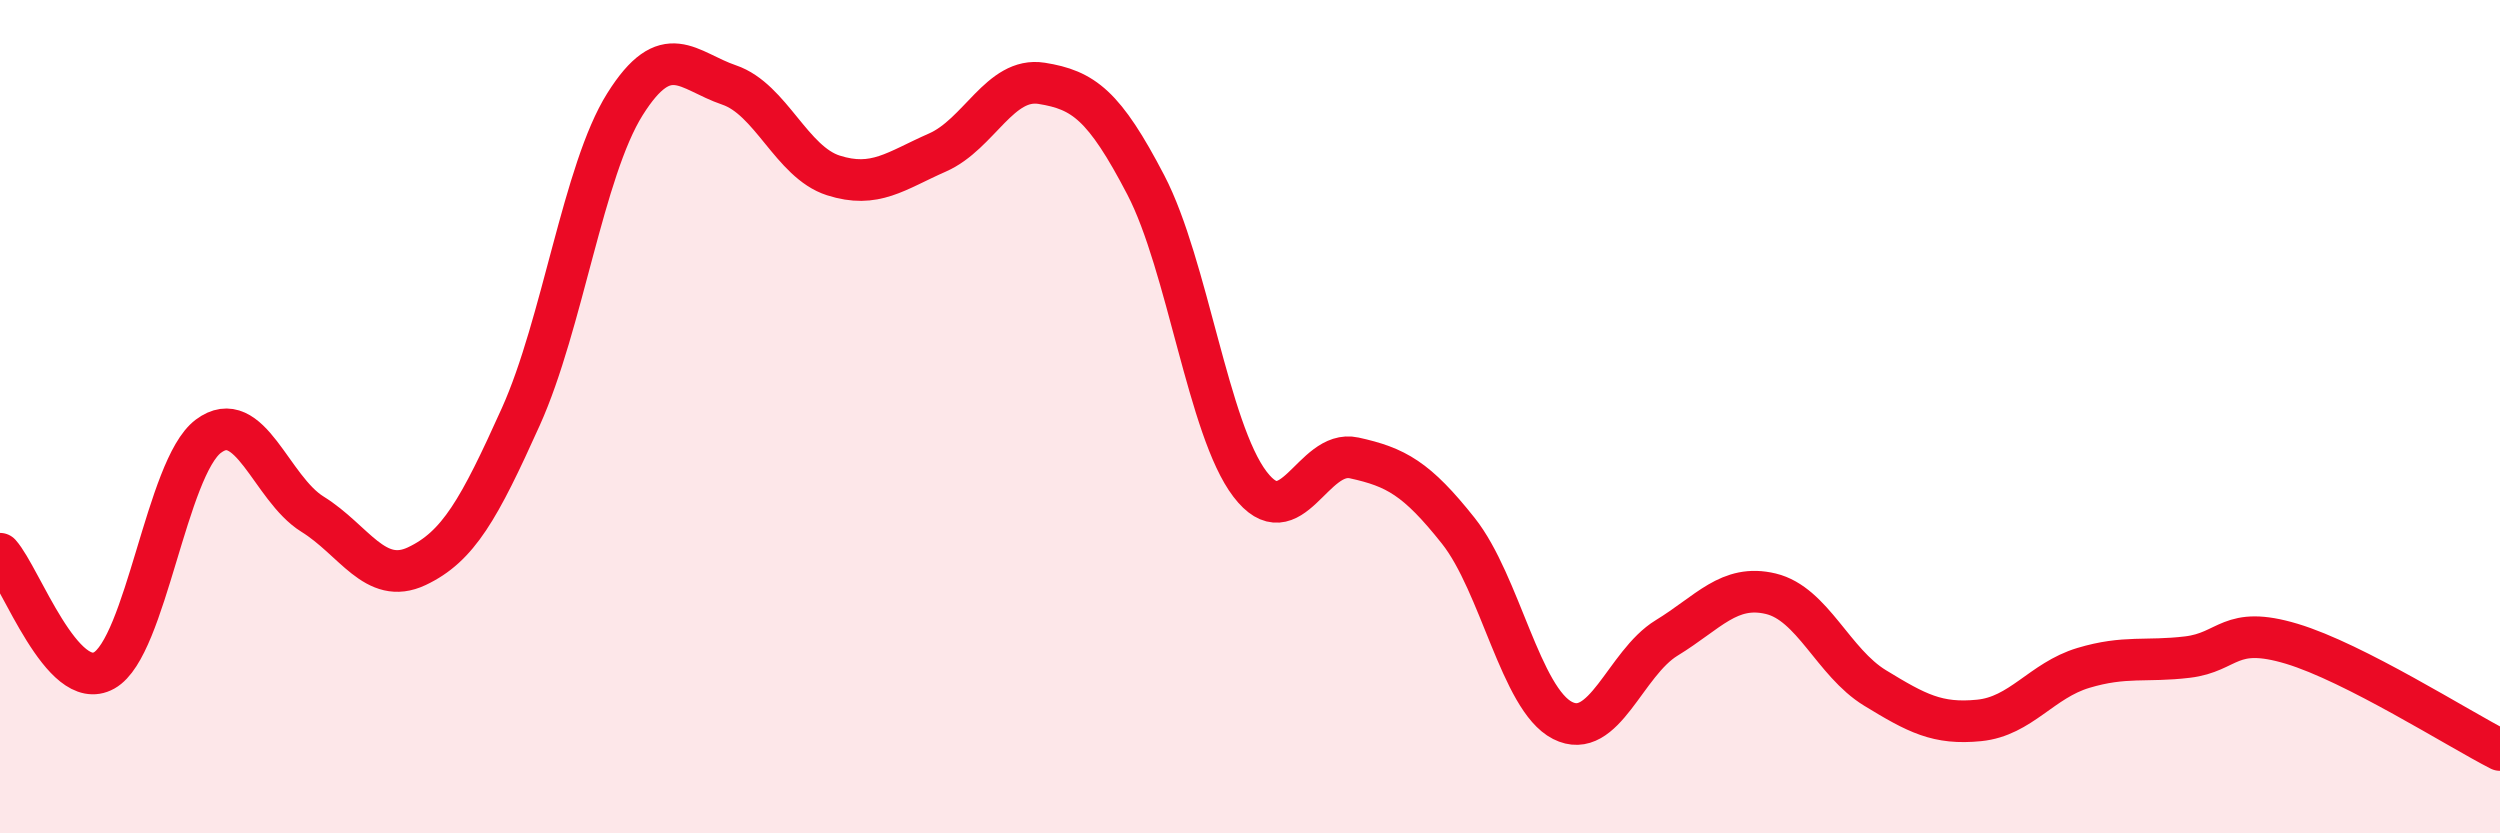 
    <svg width="60" height="20" viewBox="0 0 60 20" xmlns="http://www.w3.org/2000/svg">
      <path
        d="M 0,13.29 C 0.5,13.85 1.5,16.65 2.5,16.09 C 3.5,15.53 4,11.22 5,10.47 C 6,9.72 6.5,11.72 7.5,12.34 C 8.5,12.96 9,14.06 10,13.59 C 11,13.12 11.5,12.22 12.5,10 C 13.5,7.78 14,4.09 15,2.5 C 16,0.91 16.5,1.7 17.5,2.04 C 18.5,2.38 19,3.89 20,4.21 C 21,4.53 21.5,4.1 22.5,3.66 C 23.5,3.22 24,1.84 25,2 C 26,2.16 26.5,2.52 27.5,4.44 C 28.5,6.36 29,10.31 30,11.62 C 31,12.93 31.5,10.77 32.5,10.99 C 33.5,11.21 34,11.48 35,12.74 C 36,14 36.5,16.78 37.5,17.29 C 38.5,17.8 39,15.92 40,15.31 C 41,14.7 41.5,14.01 42.5,14.25 C 43.5,14.49 44,15.9 45,16.51 C 46,17.12 46.5,17.39 47.5,17.29 C 48.5,17.19 49,16.33 50,16.03 C 51,15.73 51.5,15.89 52.5,15.77 C 53.5,15.65 53.5,15 55,15.45 C 56.5,15.9 59,17.49 60,18L60 20L0 20Z"
        fill="#EB0A25"
        opacity="0.1"
        stroke-linecap="round"
        stroke-linejoin="round"
      />
      <path
        d="M 0,13.29 C 0.5,13.85 1.5,16.65 2.5,16.09 C 3.5,15.53 4,11.22 5,10.47 C 6,9.72 6.5,11.72 7.5,12.34 C 8.5,12.96 9,14.06 10,13.59 C 11,13.12 11.5,12.22 12.5,10 C 13.5,7.78 14,4.09 15,2.5 C 16,0.91 16.5,1.7 17.5,2.04 C 18.5,2.38 19,3.89 20,4.21 C 21,4.53 21.5,4.1 22.5,3.66 C 23.5,3.22 24,1.84 25,2 C 26,2.16 26.5,2.52 27.5,4.44 C 28.5,6.36 29,10.31 30,11.62 C 31,12.93 31.5,10.77 32.5,10.99 C 33.5,11.21 34,11.48 35,12.74 C 36,14 36.5,16.78 37.5,17.29 C 38.5,17.8 39,15.92 40,15.31 C 41,14.7 41.5,14.01 42.5,14.25 C 43.5,14.49 44,15.9 45,16.51 C 46,17.12 46.5,17.39 47.5,17.29 C 48.5,17.19 49,16.33 50,16.03 C 51,15.73 51.5,15.89 52.5,15.77 C 53.5,15.65 53.5,15 55,15.45 C 56.5,15.9 59,17.49 60,18"
        stroke="#EB0A25"
        stroke-width="1"
        fill="none"
        stroke-linecap="round"
        stroke-linejoin="round"
      />
    </svg>
  